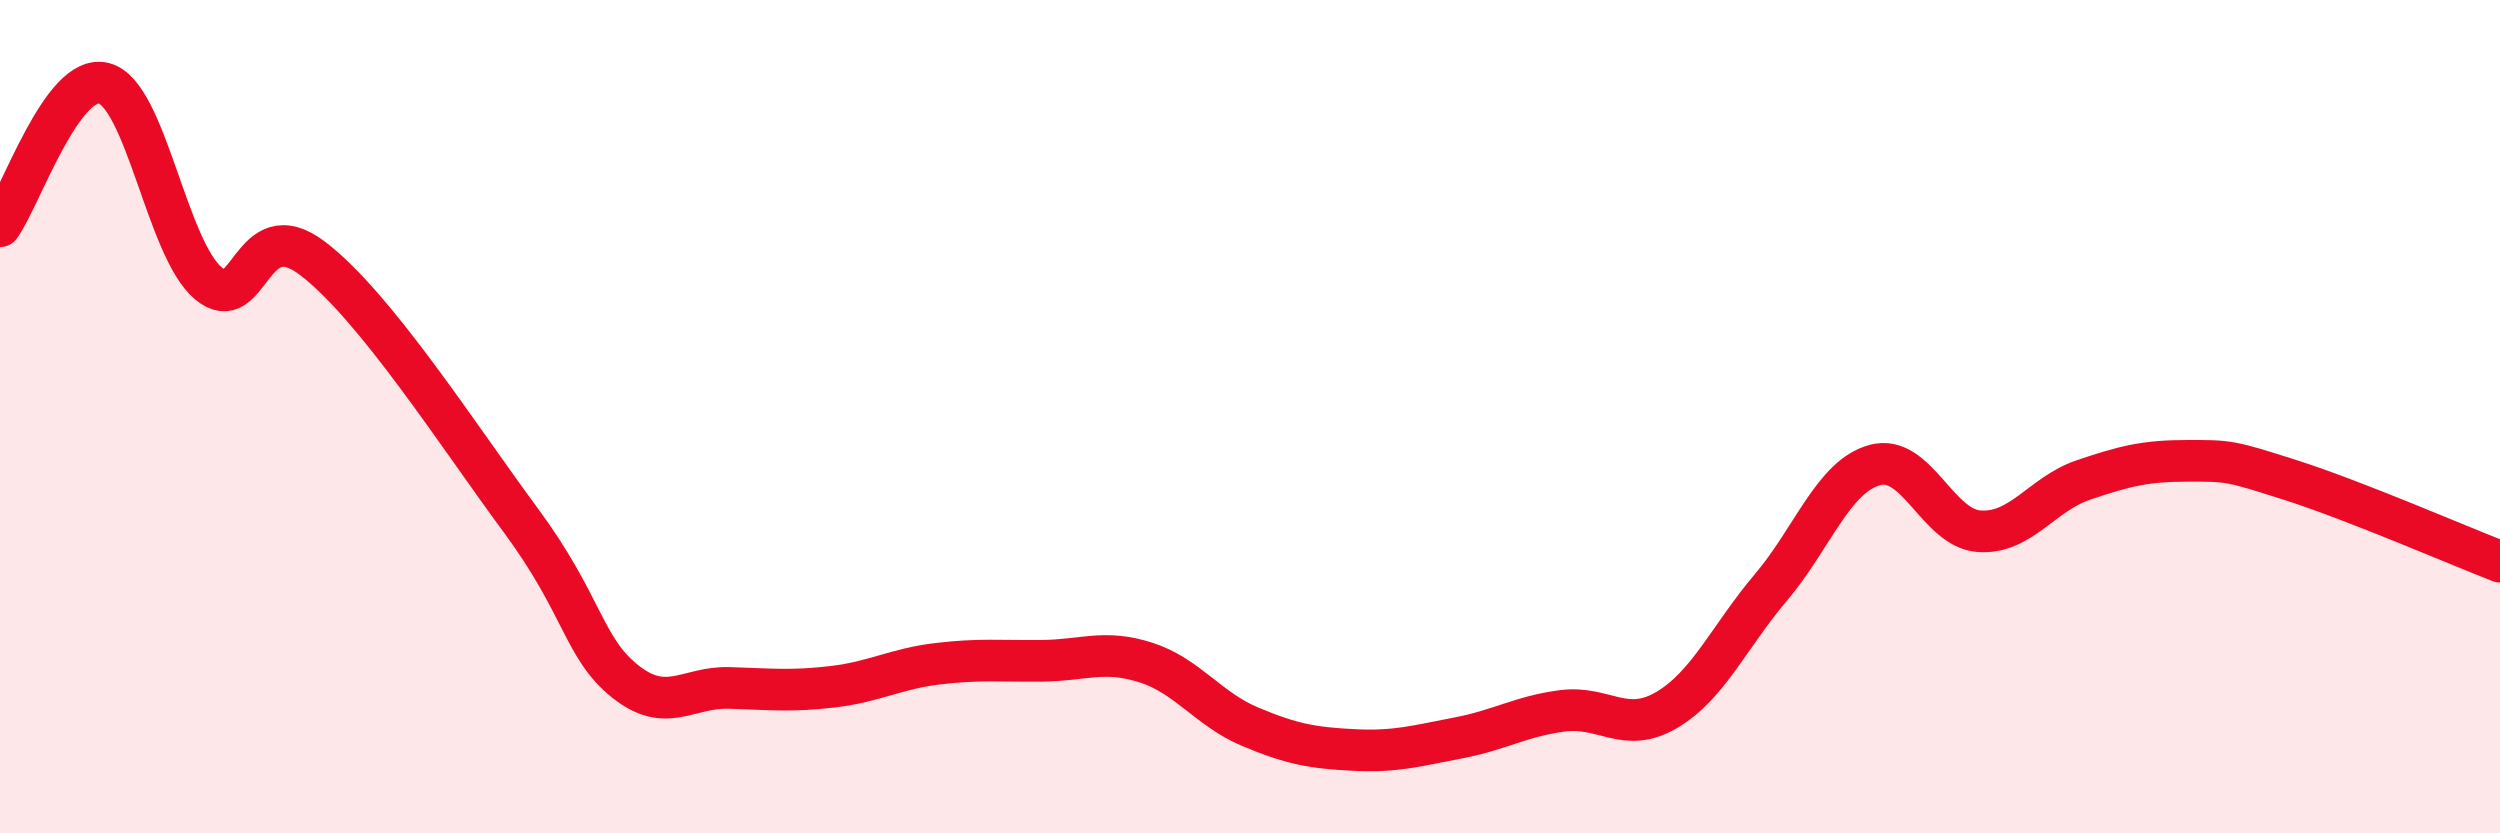 
    <svg width="60" height="20" viewBox="0 0 60 20" xmlns="http://www.w3.org/2000/svg">
      <path
        d="M 0,5.43 C 0.5,4.74 1.5,1.73 2.5,2 C 3.5,2.27 4,5.96 5,6.8 C 6,7.64 6,5.06 7.5,6.2 C 9,7.34 11,10.46 12.5,12.49 C 14,14.52 14,15.55 15,16.35 C 16,17.15 16.5,16.48 17.5,16.51 C 18.5,16.54 19,16.6 20,16.48 C 21,16.36 21.5,16.05 22.5,15.93 C 23.5,15.81 24,15.87 25,15.86 C 26,15.85 26.5,15.58 27.5,15.9 C 28.5,16.22 29,17.02 30,17.44 C 31,17.86 31.5,17.95 32.5,18 C 33.5,18.05 34,17.9 35,17.71 C 36,17.52 36.5,17.19 37.5,17.06 C 38.5,16.93 39,17.63 40,17.04 C 41,16.45 41.5,15.28 42.5,14.1 C 43.5,12.92 44,11.43 45,11.16 C 46,10.89 46.5,12.68 47.5,12.75 C 48.5,12.82 49,11.86 50,11.52 C 51,11.18 51.5,11.06 52.5,11.06 C 53.5,11.06 53.5,11.05 55,11.53 C 56.5,12.01 59,13.09 60,13.48L60 20L0 20Z"
        fill="#EB0A25"
        opacity="0.1"
        stroke-linecap="round"
        stroke-linejoin="round"
      />
      <path
        d="M 0,5.43 C 0.5,4.74 1.5,1.73 2.5,2 C 3.5,2.27 4,5.96 5,6.8 C 6,7.64 6,5.06 7.5,6.2 C 9,7.34 11,10.46 12.5,12.49 C 14,14.52 14,15.55 15,16.35 C 16,17.15 16.5,16.48 17.5,16.51 C 18.5,16.54 19,16.6 20,16.48 C 21,16.36 21.5,16.05 22.5,15.93 C 23.5,15.81 24,15.87 25,15.86 C 26,15.85 26.5,15.58 27.5,15.9 C 28.5,16.22 29,17.02 30,17.44 C 31,17.86 31.5,17.95 32.5,18 C 33.5,18.05 34,17.9 35,17.71 C 36,17.52 36.5,17.19 37.5,17.06 C 38.5,16.93 39,17.63 40,17.04 C 41,16.45 41.5,15.28 42.5,14.1 C 43.5,12.92 44,11.43 45,11.16 C 46,10.89 46.5,12.68 47.5,12.75 C 48.5,12.82 49,11.86 50,11.52 C 51,11.18 51.5,11.06 52.5,11.06 C 53.5,11.06 53.5,11.05 55,11.53 C 56.5,12.01 59,13.09 60,13.48"
        stroke="#EB0A25"
        stroke-width="1"
        fill="none"
        stroke-linecap="round"
        stroke-linejoin="round"
      />
    </svg>
  